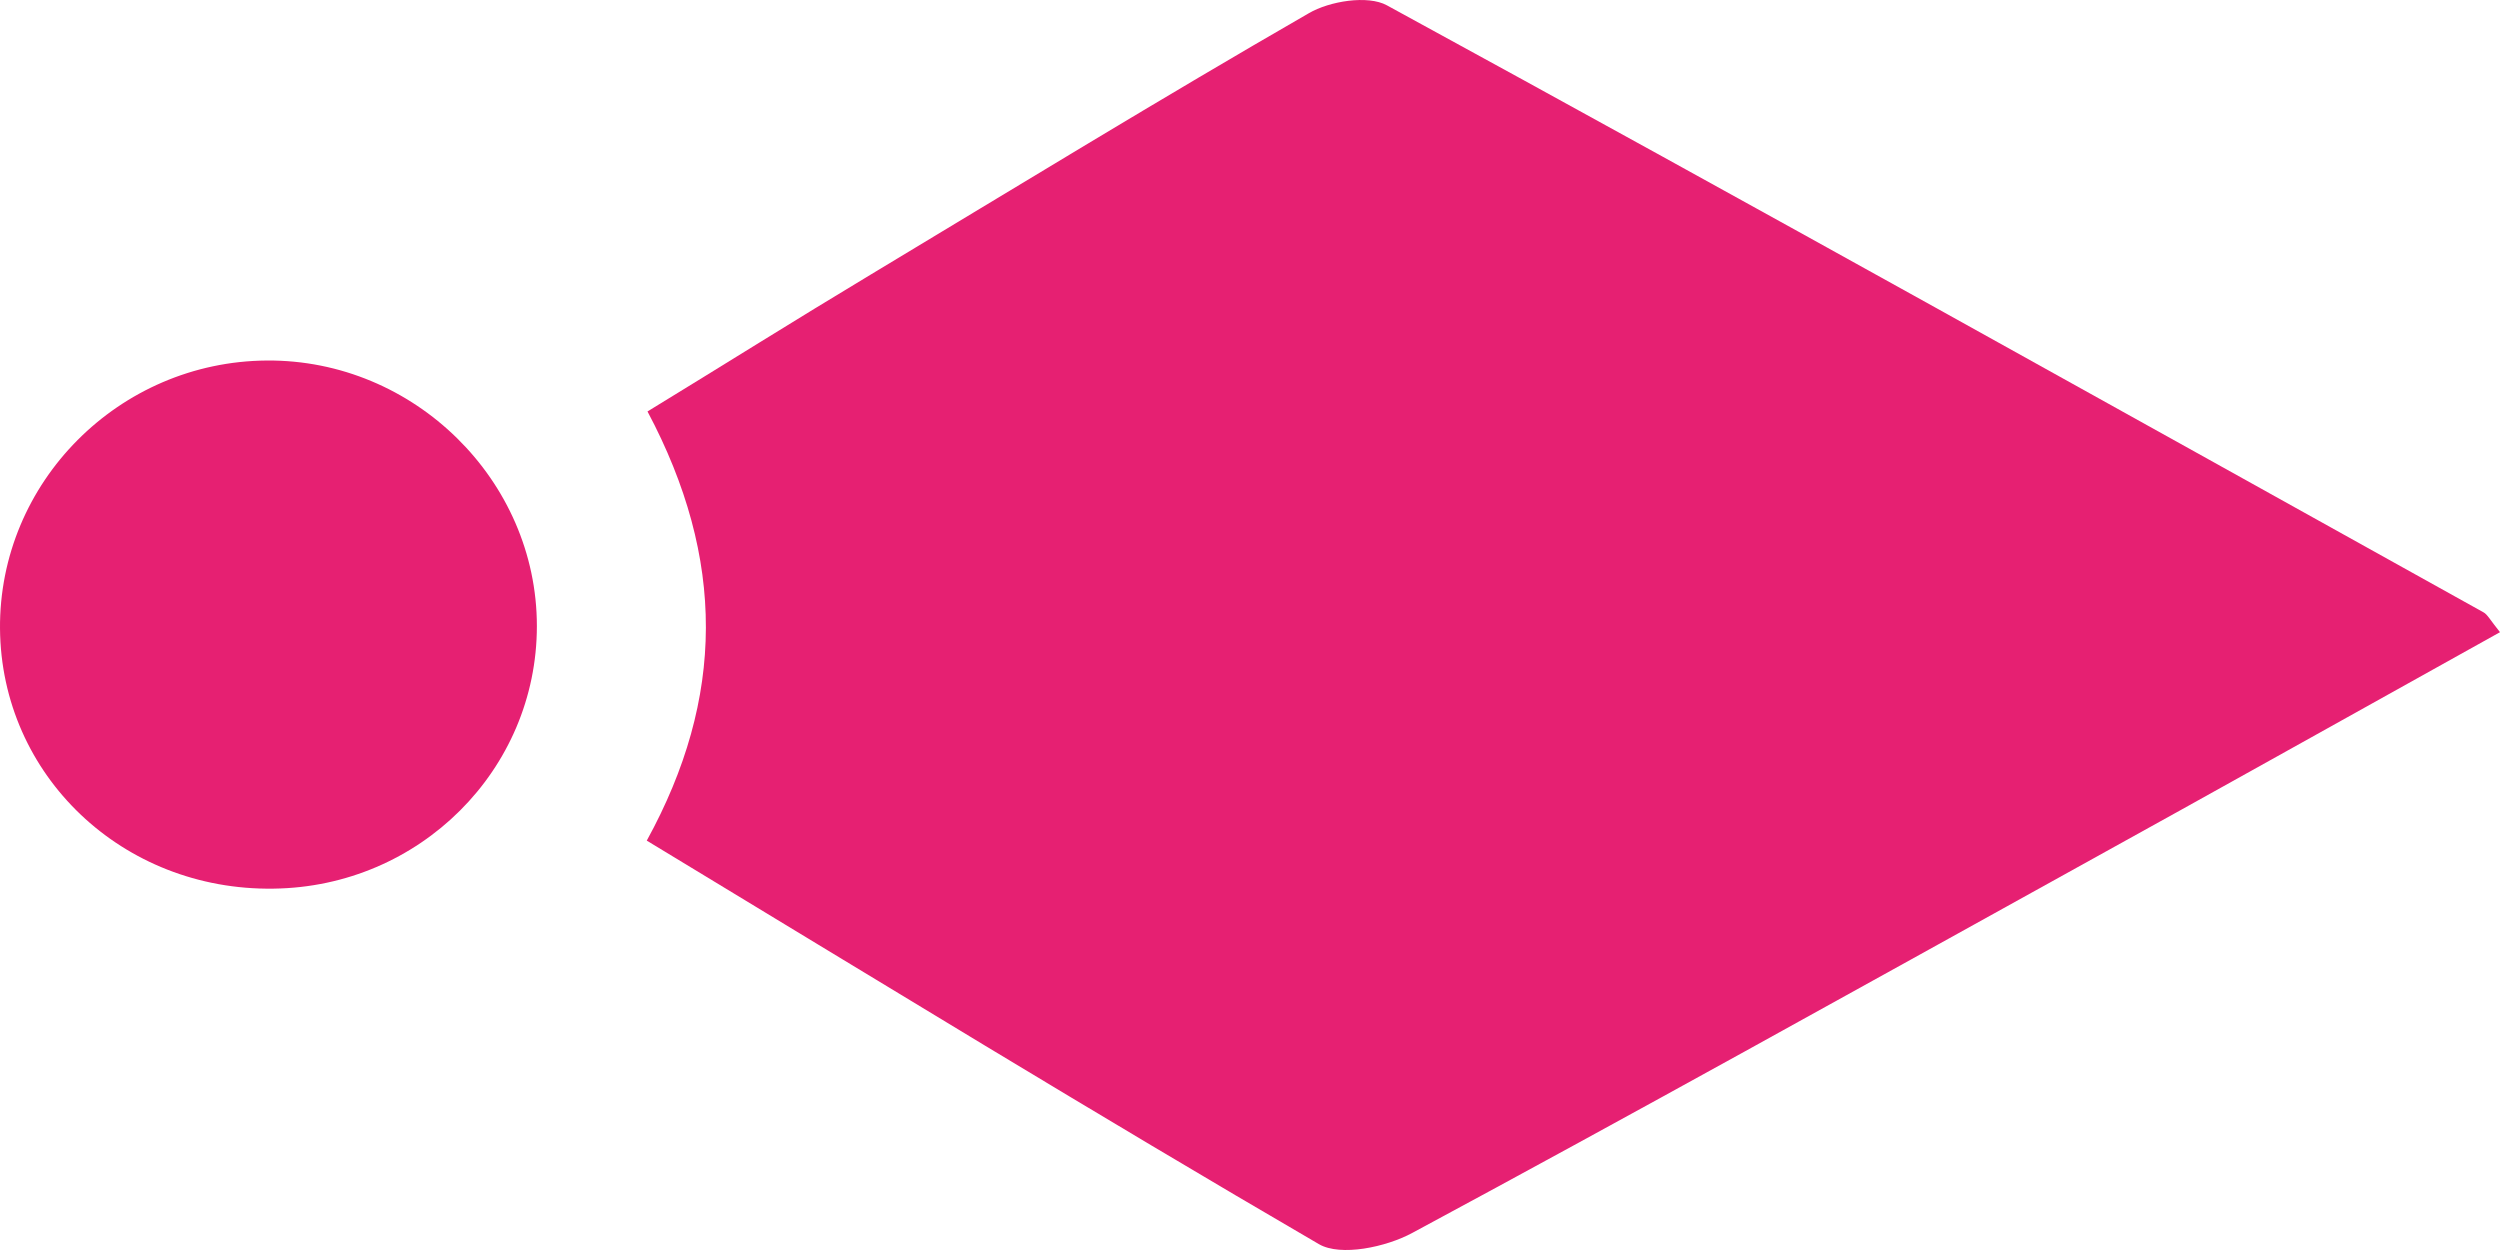 <svg width="24" height="12" viewBox="0 0 24 12" fill="none" xmlns="http://www.w3.org/2000/svg">
<path d="M6.209 8.07C6.961 6.7 6.968 5.365 6.216 3.95C6.943 3.506 7.645 3.065 8.354 2.639C9.755 1.796 11.148 0.943 12.563 0.128C12.764 0.01 13.131 -0.049 13.314 0.051C16.835 1.973 20.335 3.929 23.841 5.878C23.88 5.899 23.905 5.951 24 6.069C22.635 6.828 21.287 7.584 19.936 8.33C17.812 9.506 15.692 10.688 13.558 11.836C13.307 11.972 12.87 12.065 12.662 11.944C10.524 10.699 8.414 9.405 6.209 8.07Z" fill="#E62072"/>
<path d="M6.95629e-05 6.037C-0.011 4.629 1.143 3.471 2.561 3.461C3.976 3.45 5.154 4.612 5.154 6.01C5.154 7.39 4.029 8.514 2.625 8.531C1.175 8.552 0.011 7.442 6.95629e-05 6.034V6.037Z" fill="#E62072"/>
</svg>

